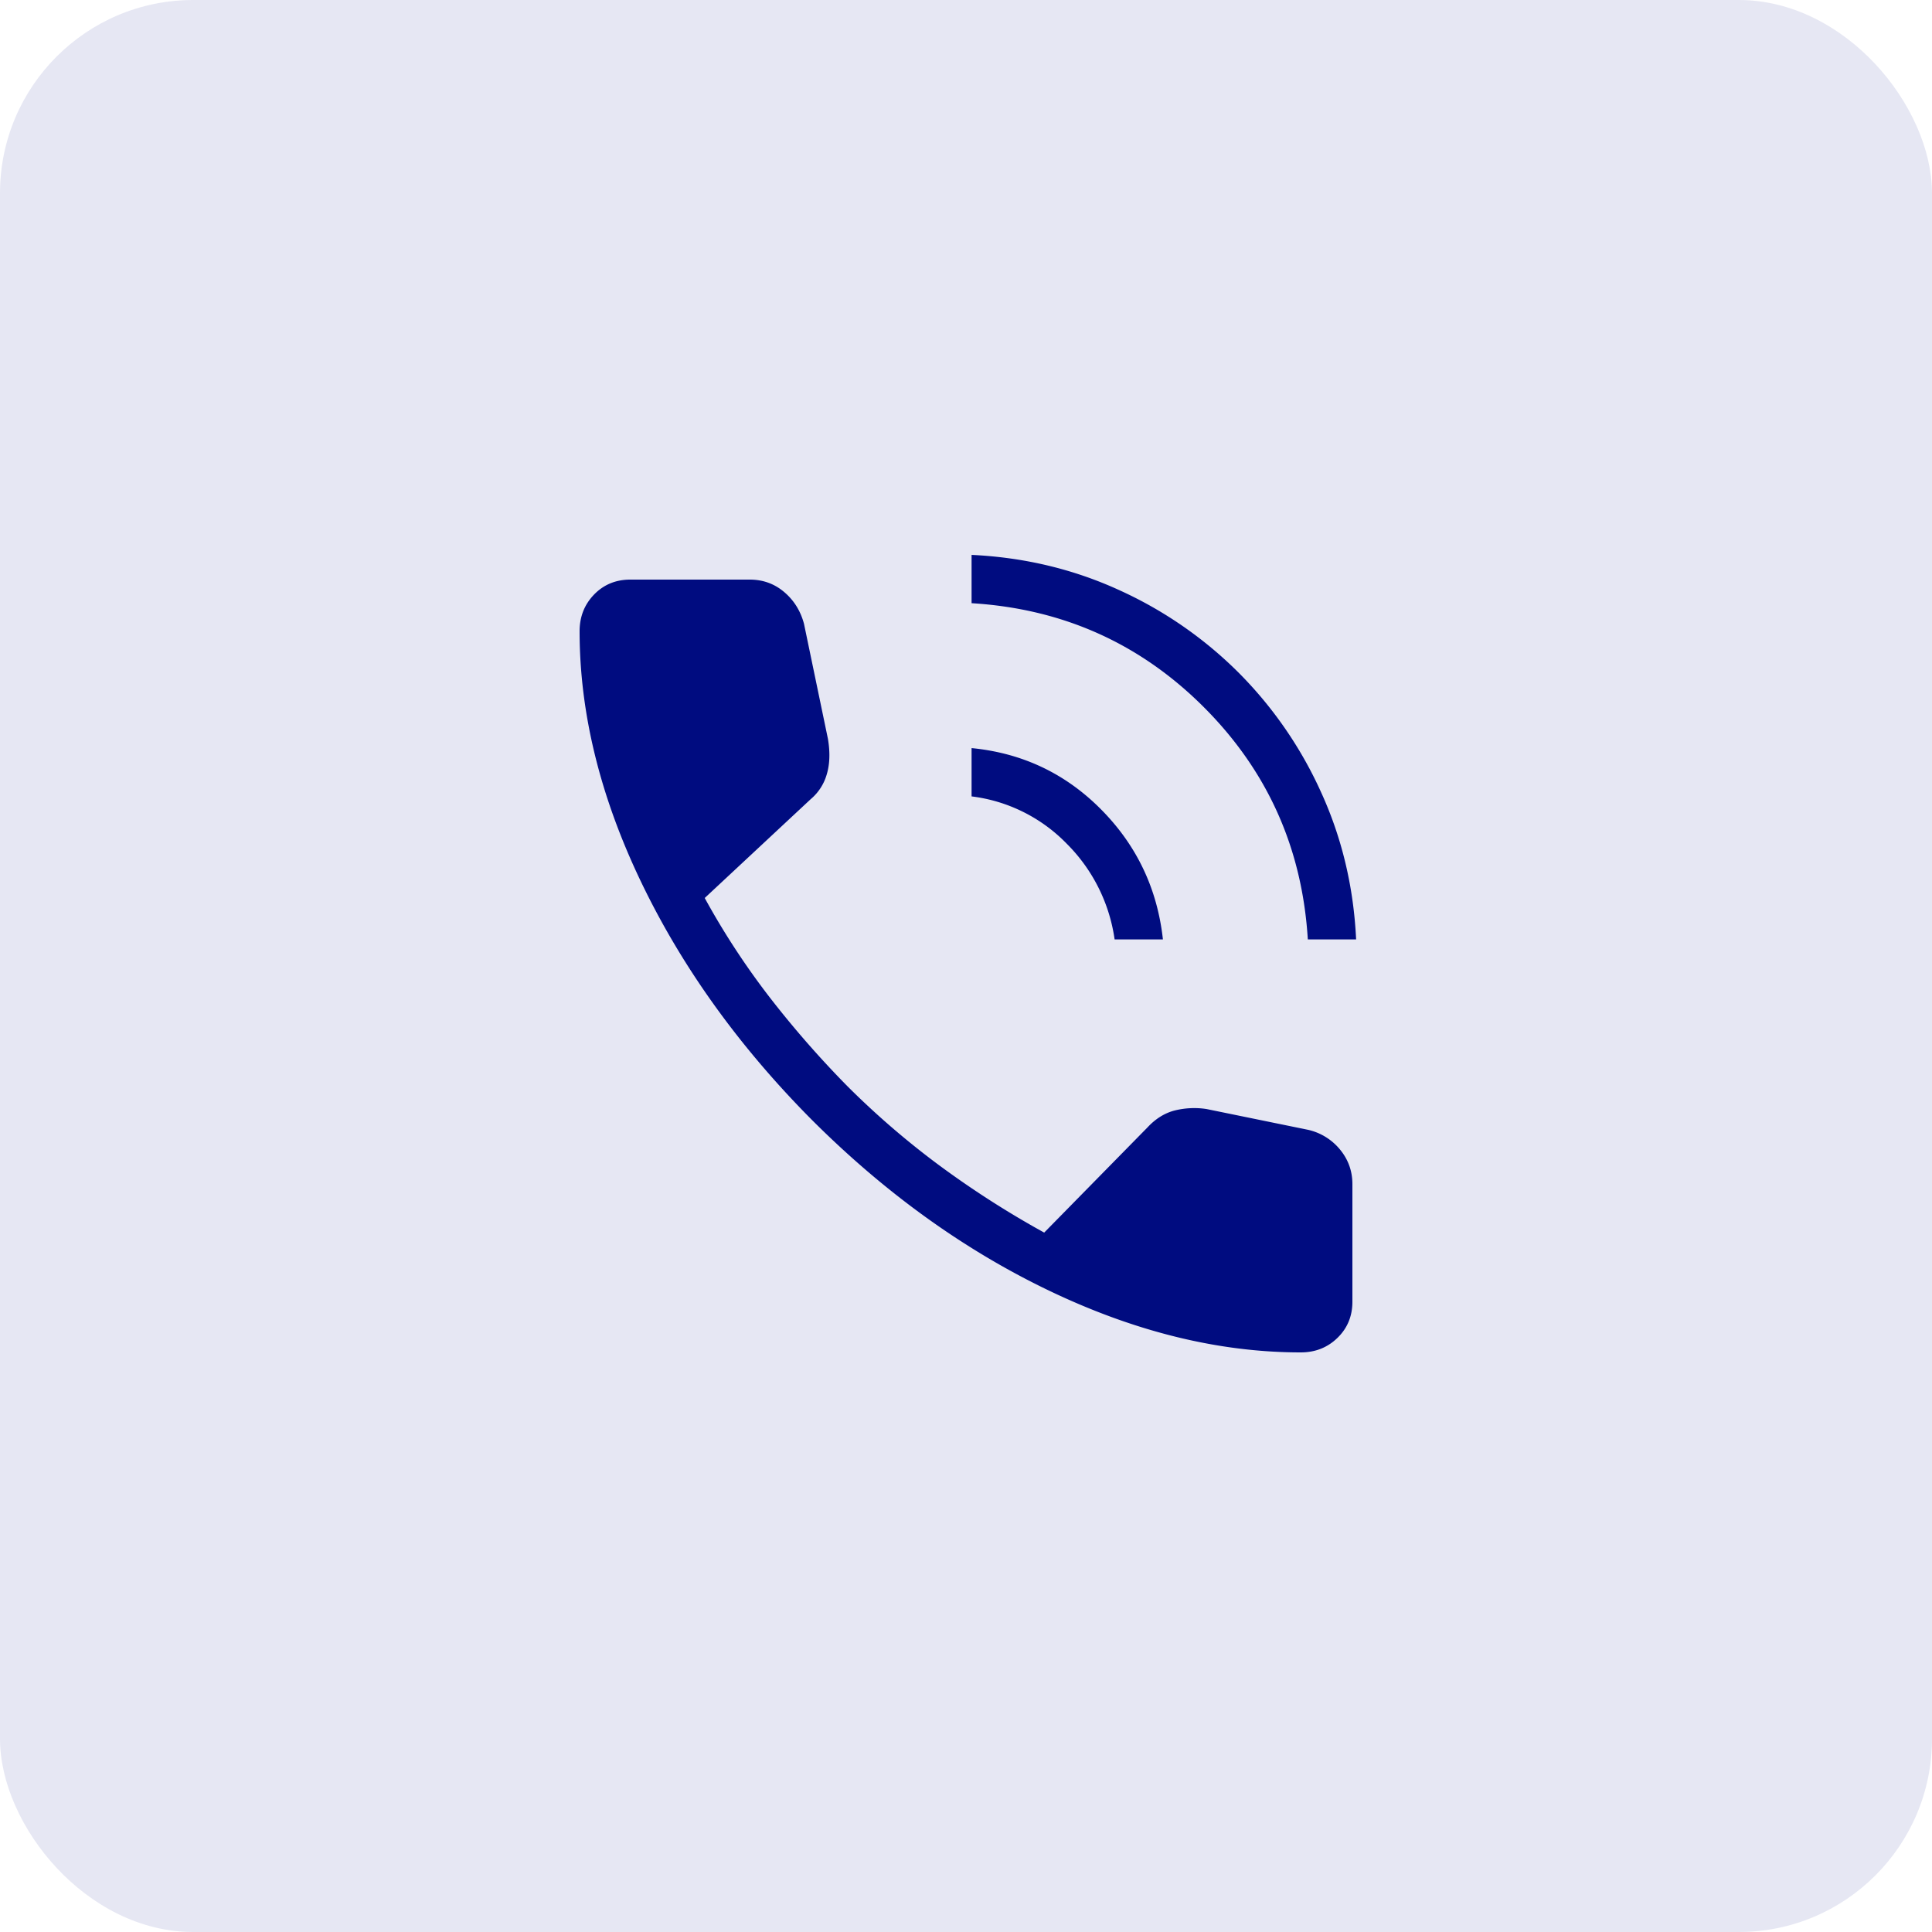<svg width="80" height="80" viewBox="0 0 80 80" fill="none" xmlns="http://www.w3.org/2000/svg"><rect width="80" height="80" rx="8" fill="#E6E7F3"/><mask id="mask0_3001_9762" style="mask-type:alpha" maskUnits="userSpaceOnUse" x="16" y="16" width="48" height="48"><path fill="#D9D9D9" d="M16 16h48v48H16z"/></mask><g mask="url(#mask0_3001_9762)"><path d="M54.154 38.9c-.231-3.772-1.667-6.978-4.306-9.618-2.64-2.64-5.846-4.075-9.617-4.305v-2c2.166.102 4.194.584 6.082 1.444a16.824 16.824 0 014.97 3.427 16.824 16.824 0 013.426 4.97c.86 1.887 1.342 3.915 1.445 6.082h-2zm-8 0a6.972 6.972 0 00-1.981-3.962 6.628 6.628 0 00-3.942-1.961v-2c2.1.205 3.887 1.051 5.363 2.54 1.475 1.488 2.329 3.283 2.56 5.383h-2zM53.86 56c-3.371 0-6.828-.845-10.369-2.533-3.54-1.689-6.837-4.059-9.888-7.11-3.026-3.05-5.383-6.34-7.072-9.869C24.844 32.96 24 29.51 24 26.138c0-.6.2-1.106.6-1.52.4-.412.9-.618 1.5-.618h4.946c.543 0 1.018.17 1.423.513.405.342.68.782.823 1.318l.992 4.769c.093.559.076 1.047-.05 1.465a2.09 2.09 0 01-.665 1.027l-4.388 4.092a31.541 31.541 0 002.72 4.152 41.294 41.294 0 003.18 3.633 34.267 34.267 0 003.75 3.24 38.94 38.94 0 004.407 2.83l4.277-4.355c.326-.351.692-.583 1.098-.694a3.356 3.356 0 011.348-.067l4.208.861a2.39 2.39 0 011.323.822c.339.414.508.889.508 1.425V53.9c0 .6-.207 1.1-.62 1.5-.412.4-.919.6-1.519.6z" fill="#000C80"/></g></svg>